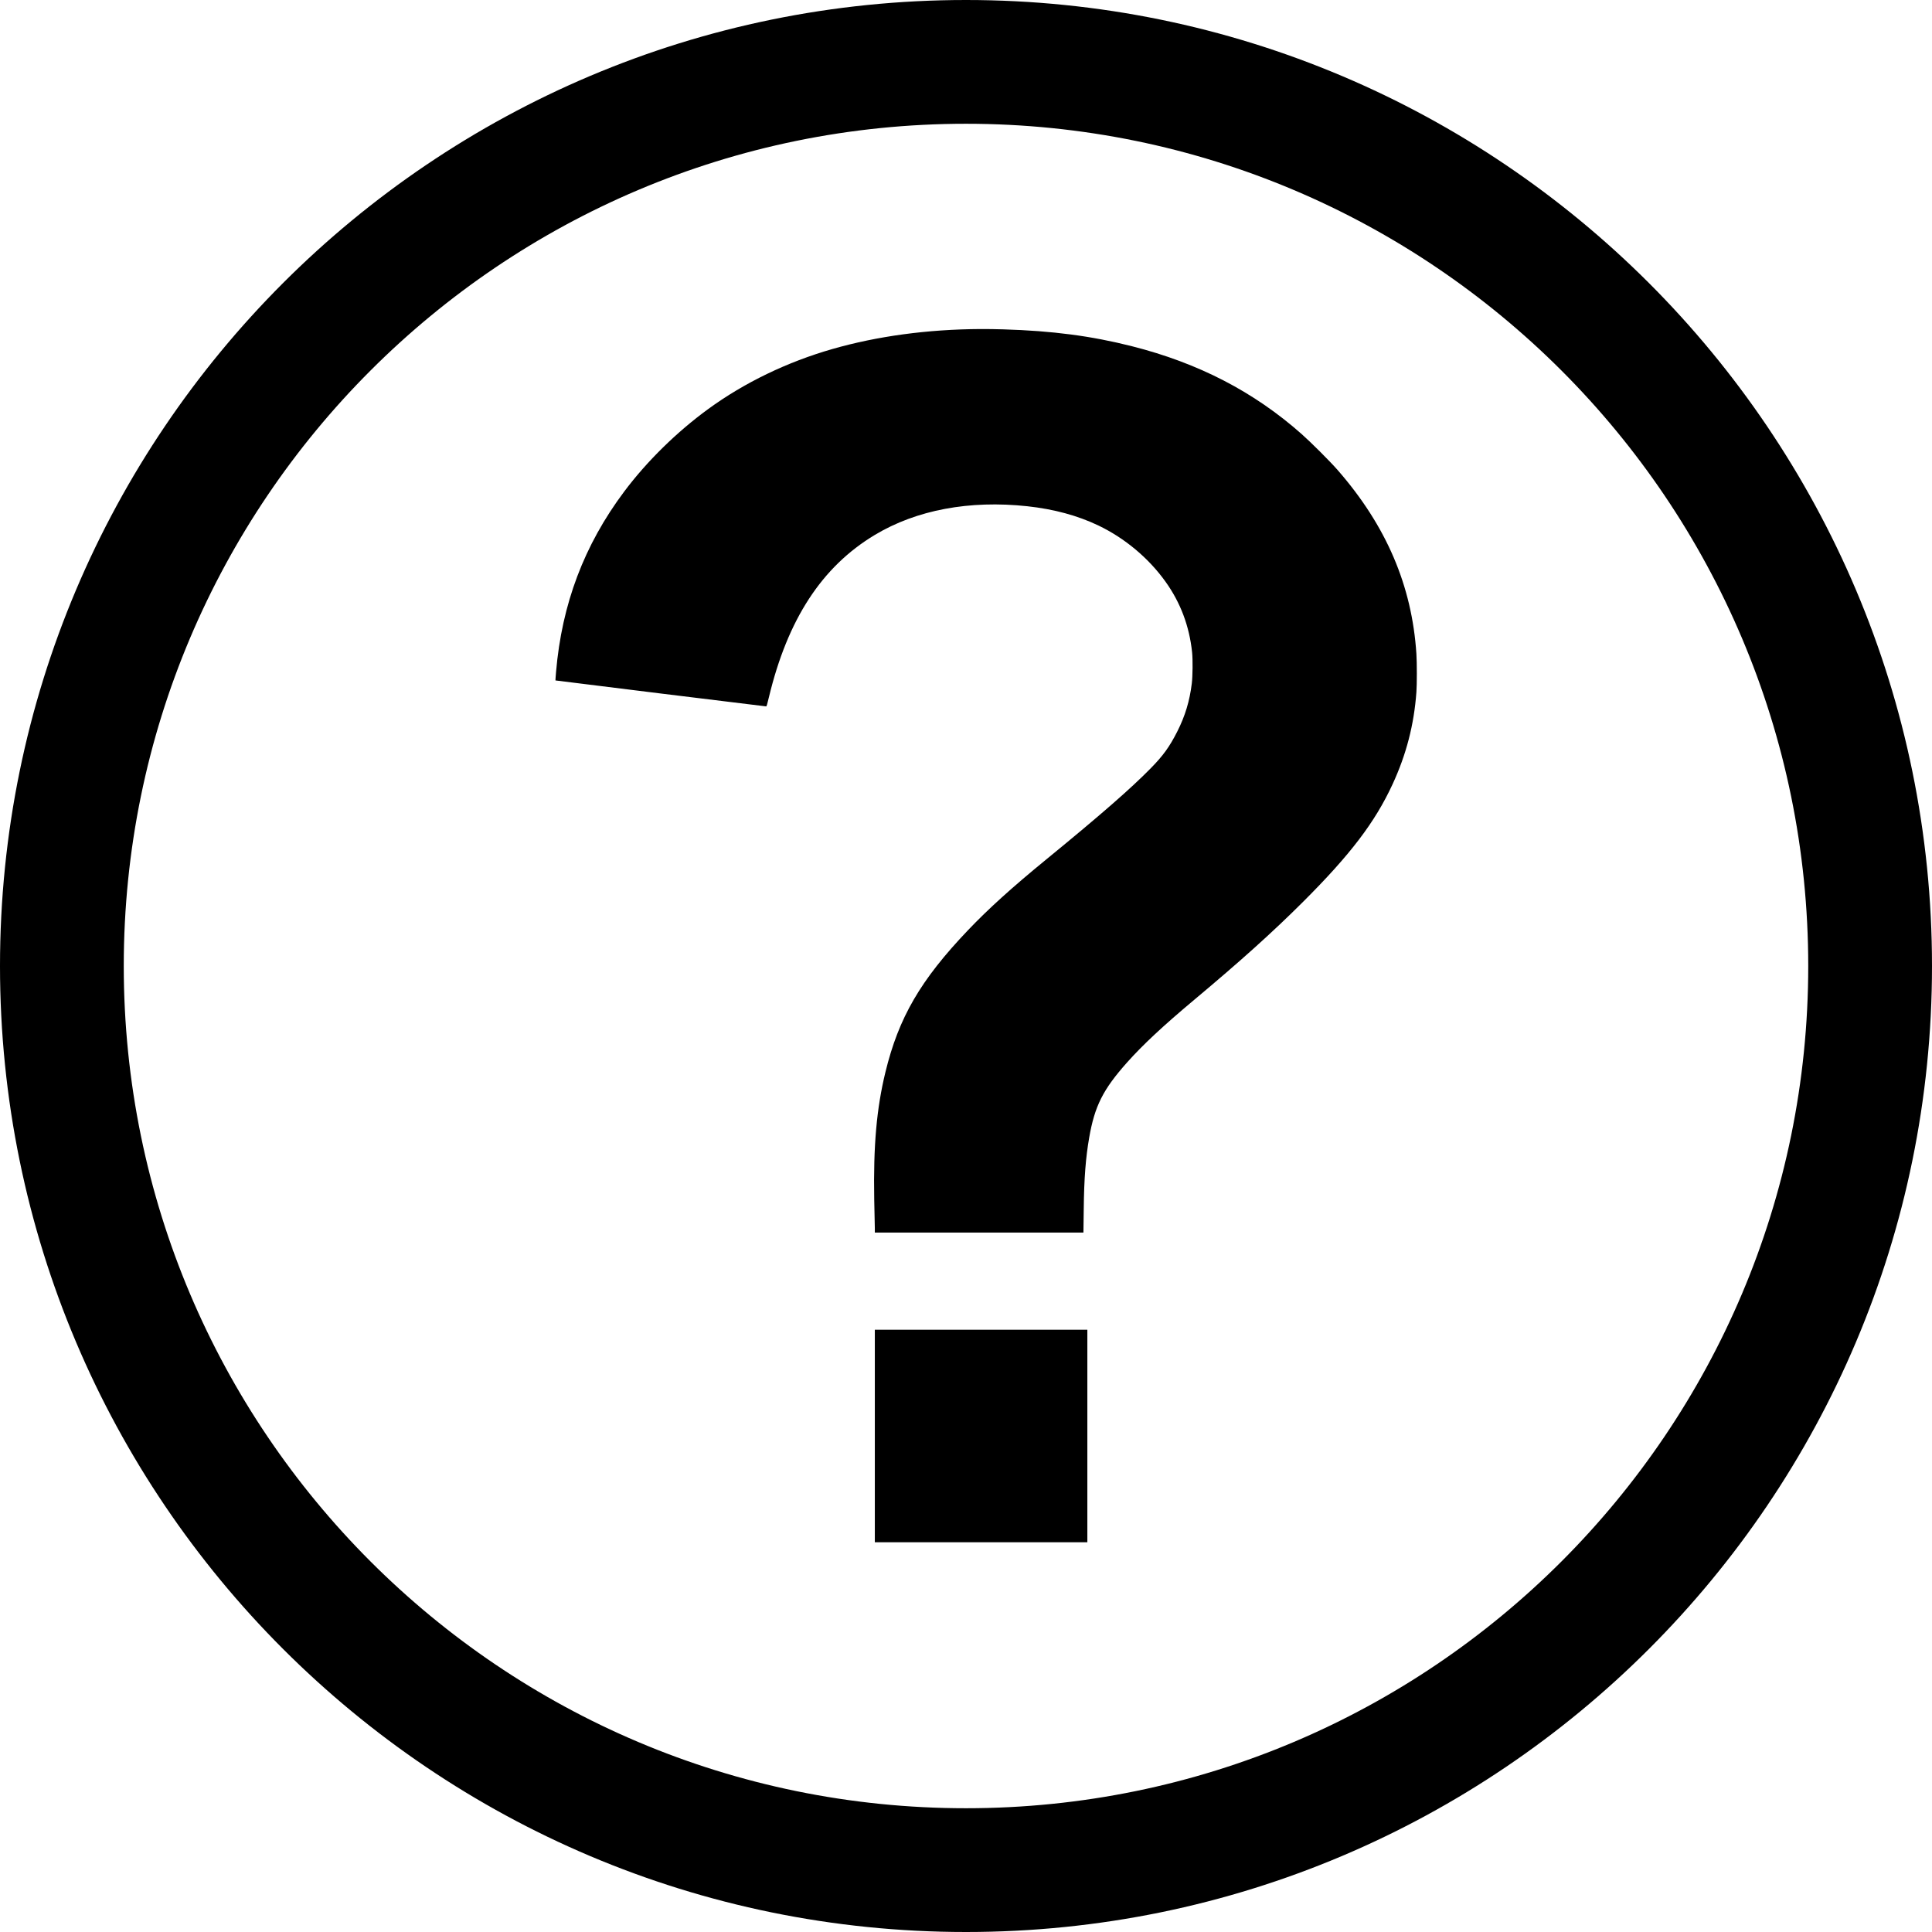 <?xml version="1.0" encoding="UTF-8" standalone="no"?>
<!-- Created with Inkscape (http://www.inkscape.org/) -->
<svg
   xmlns:svg="http://www.w3.org/2000/svg"
   xmlns="http://www.w3.org/2000/svg"
   version="1.0"
   width="200"
   height="200"
   id="svg2">
  <defs
     id="defs4" />
  <g
     id="layer1">
    <path
       d="M 100,0 C 44.8,0 0,44.8 0,100 C -5.0495145e-15,155.2 44.8,200 100,200 C 155.2,200 200,155.2 200,100 C 200,44.8 155.2,0 100,0 z M 100,12.812 C 148.13,12.812 187.188,51.87 187.188,100 C 187.188,148.13 148.13,187.188 100,187.188 C 51.87,187.188 12.812,148.13 12.812,100 C 12.812,51.87 51.87,12.812 100,12.812 z M 101.469,34.062 C 96.02,34.092 90.817,34.799 86.188,36.125 C 81.489,37.471 77.062,39.609 73.312,42.344 C 70.074,44.706 66.979,47.735 64.625,50.875 C 60.466,56.424 58.164,62.526 57.562,69.562 C 57.523,70.03 57.492,70.43 57.5,70.438 C 57.516,70.454 79.202,73.125 79.312,73.125 C 79.365,73.125 79.425,72.891 79.594,72.188 C 81.535,64.103 85.08,58.667 90.562,55.375 C 94.882,52.781 100.367,51.763 106.344,52.406 C 109.084,52.701 111.55,53.366 113.719,54.406 C 116.432,55.707 118.903,57.767 120.656,60.219 C 122.199,62.375 123.12,64.803 123.406,67.531 C 123.486,68.29 123.465,70.011 123.375,70.75 C 123.153,72.576 122.679,74.128 121.875,75.719 C 121.068,77.316 120.398,78.233 119.125,79.531 C 117.088,81.608 113.94,84.36 108.344,88.938 C 104.744,91.882 102.305,94.094 100.219,96.281 C 95.277,101.462 93.029,105.349 91.656,111 C 90.751,114.725 90.4,118.55 90.5,124.188 C 90.525,125.588 90.562,126.921 90.562,127.156 L 90.562,127.594 L 112.156,127.594 L 112.188,125.188 C 112.223,121.924 112.397,119.825 112.75,117.781 C 113.315,114.515 114.176,112.784 116.688,109.969 C 118.294,108.168 120.391,106.207 123.625,103.5 C 128.394,99.509 131.732,96.51 134.875,93.375 C 139.793,88.468 142.341,85.115 144.156,81.188 C 145.585,78.096 146.378,75.022 146.625,71.656 C 146.685,70.84 146.686,68.626 146.625,67.688 C 146.169,60.645 143.517,54.435 138.469,48.656 C 137.675,47.747 135.689,45.769 134.75,44.938 C 129.79,40.544 124.056,37.585 117.188,35.844 C 113.001,34.782 108.961,34.244 103.844,34.094 C 103.056,34.071 102.247,34.058 101.469,34.062 z M 90.562,137.656 L 90.562,159.656 L 112.562,159.656 L 112.562,137.656 L 90.562,137.656 z"
       id="path2413"
       style="fill:#000000" />
  </g>
</svg>
